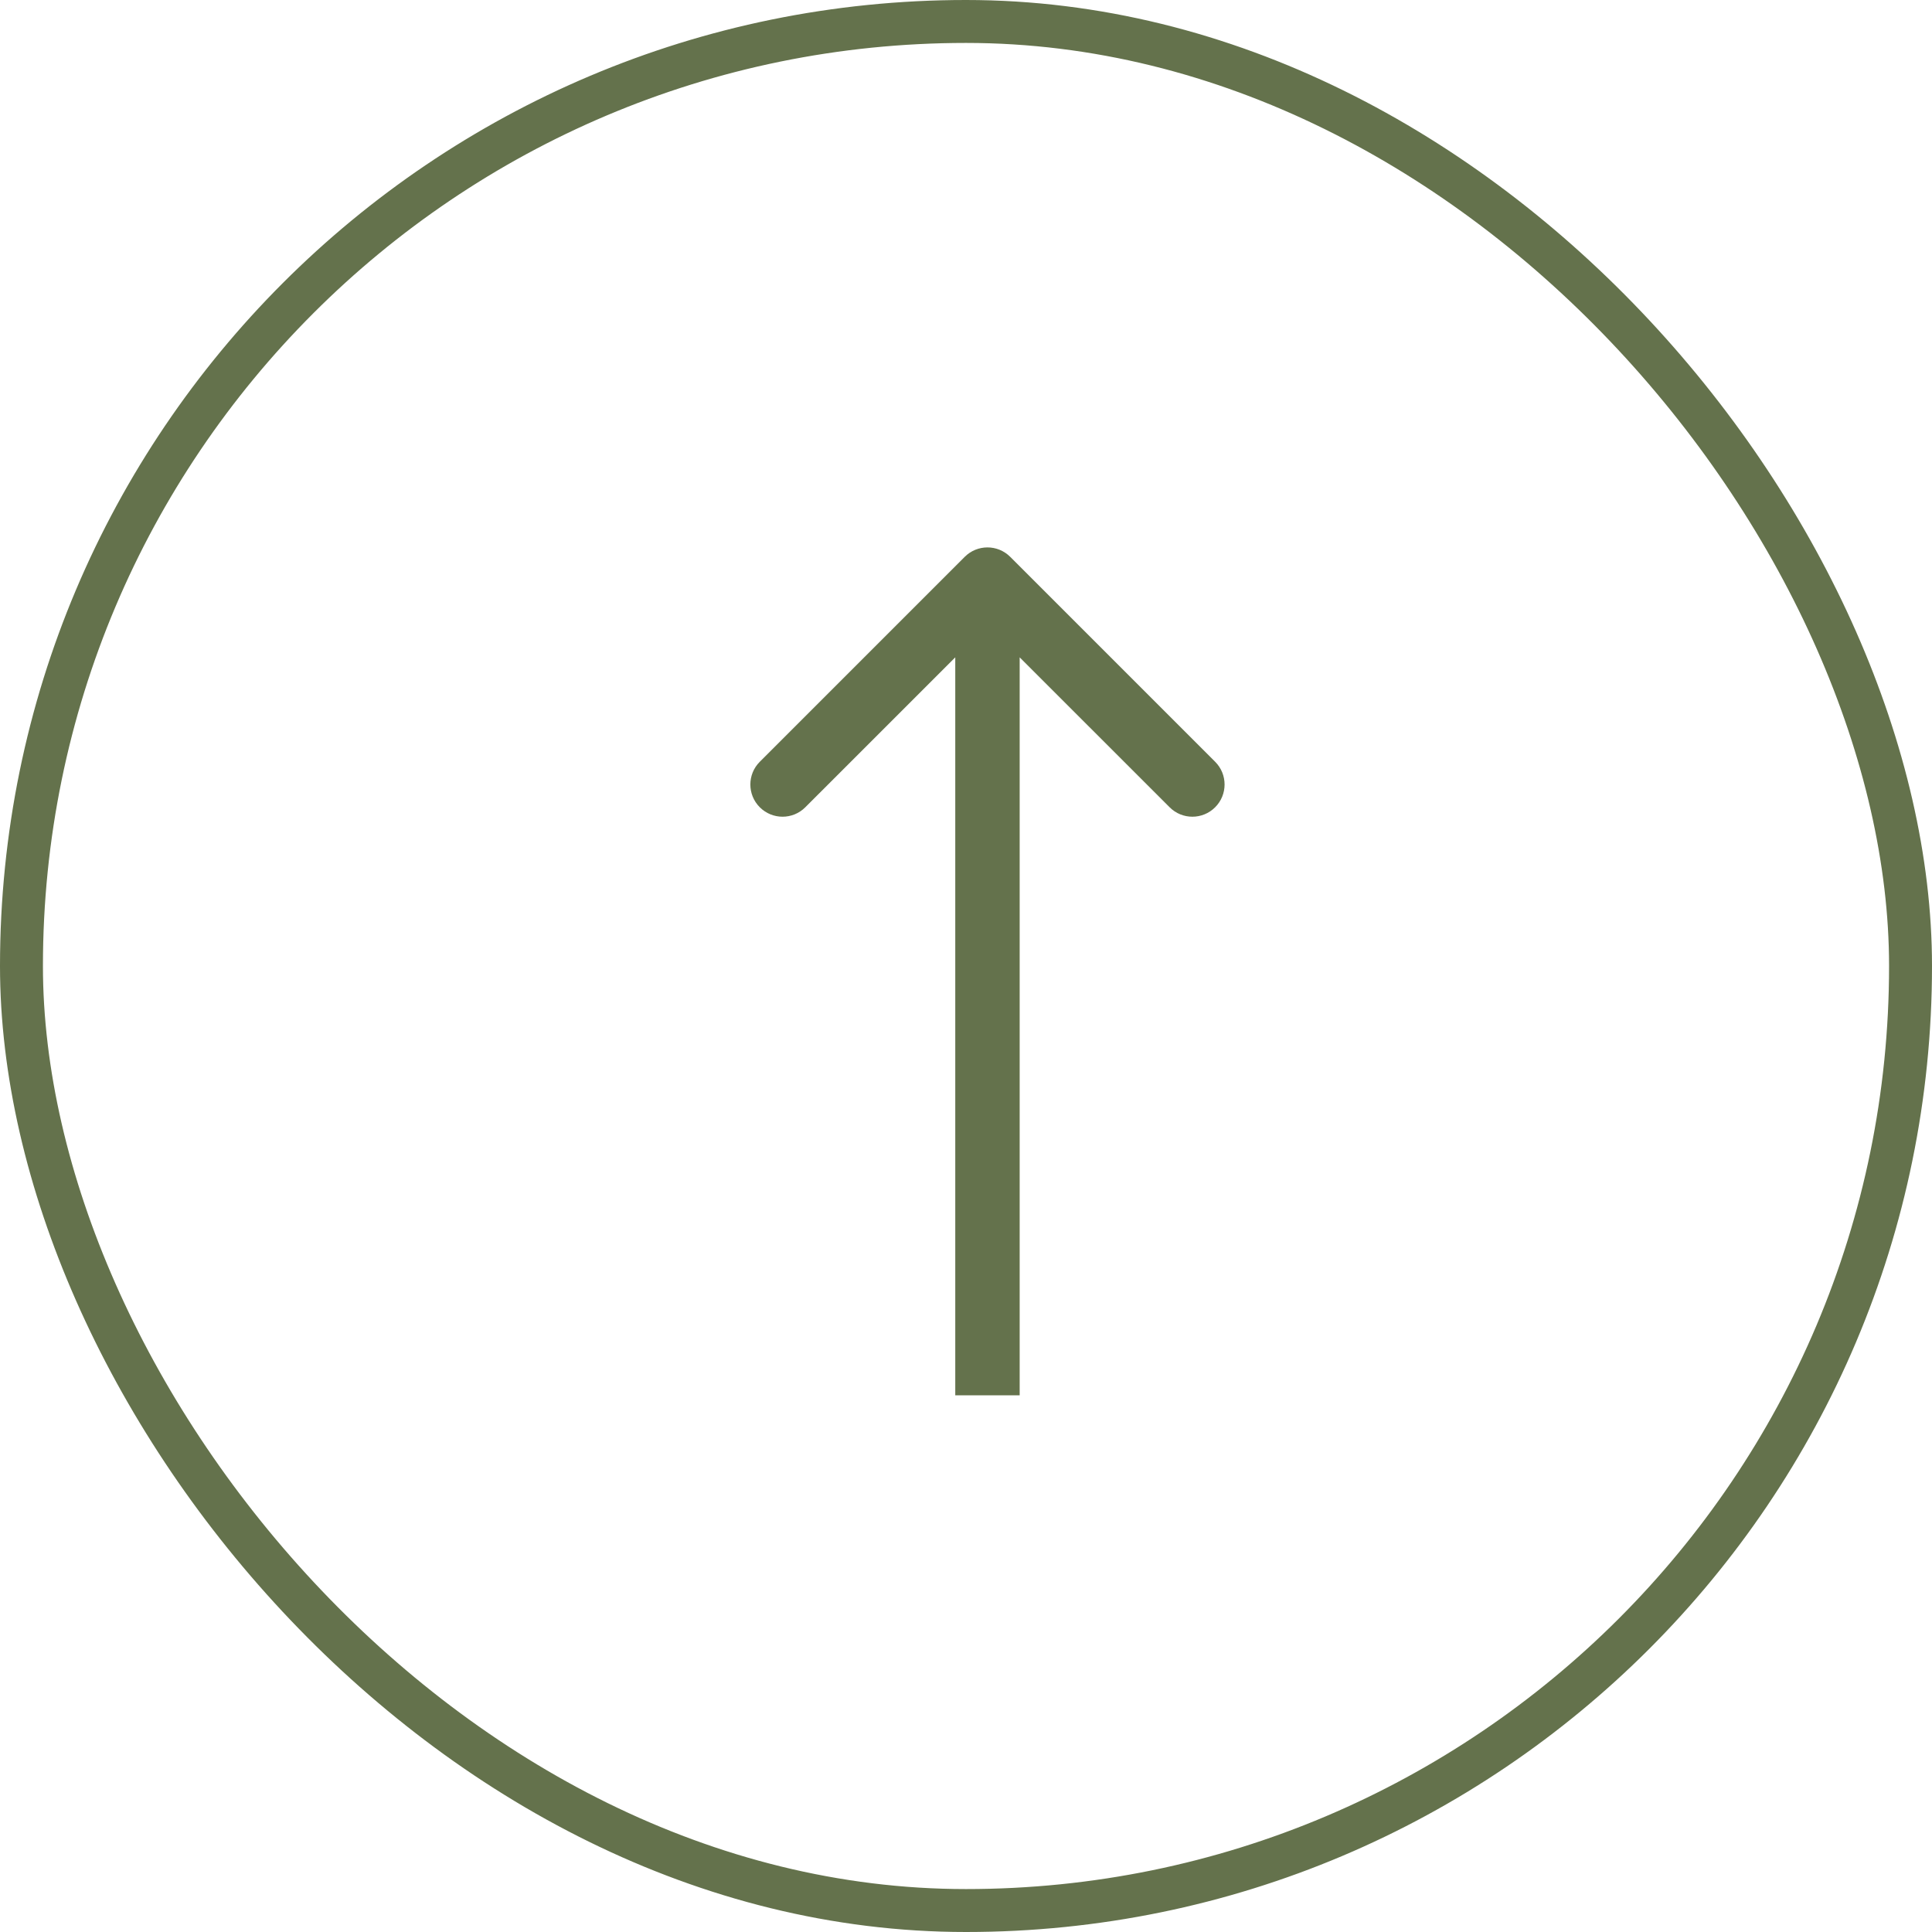 <?xml version="1.0" encoding="UTF-8"?> <svg xmlns="http://www.w3.org/2000/svg" width="45" height="45" viewBox="0 0 45 45" fill="none"><rect x="0.5" y="0.5" width="44" height="44" rx="22" stroke="#64724C"></rect><path d="M23.53 12.97C23.237 12.677 22.763 12.677 22.47 12.97L17.697 17.743C17.404 18.035 17.404 18.51 17.697 18.803C17.99 19.096 18.465 19.096 18.757 18.803L23 14.561L27.243 18.803C27.535 19.096 28.01 19.096 28.303 18.803C28.596 18.51 28.596 18.035 28.303 17.743L23.53 12.97ZM23 32.5H23.75V13.5H23H22.25V32.5H23Z" fill="#64724C"></path></svg> 